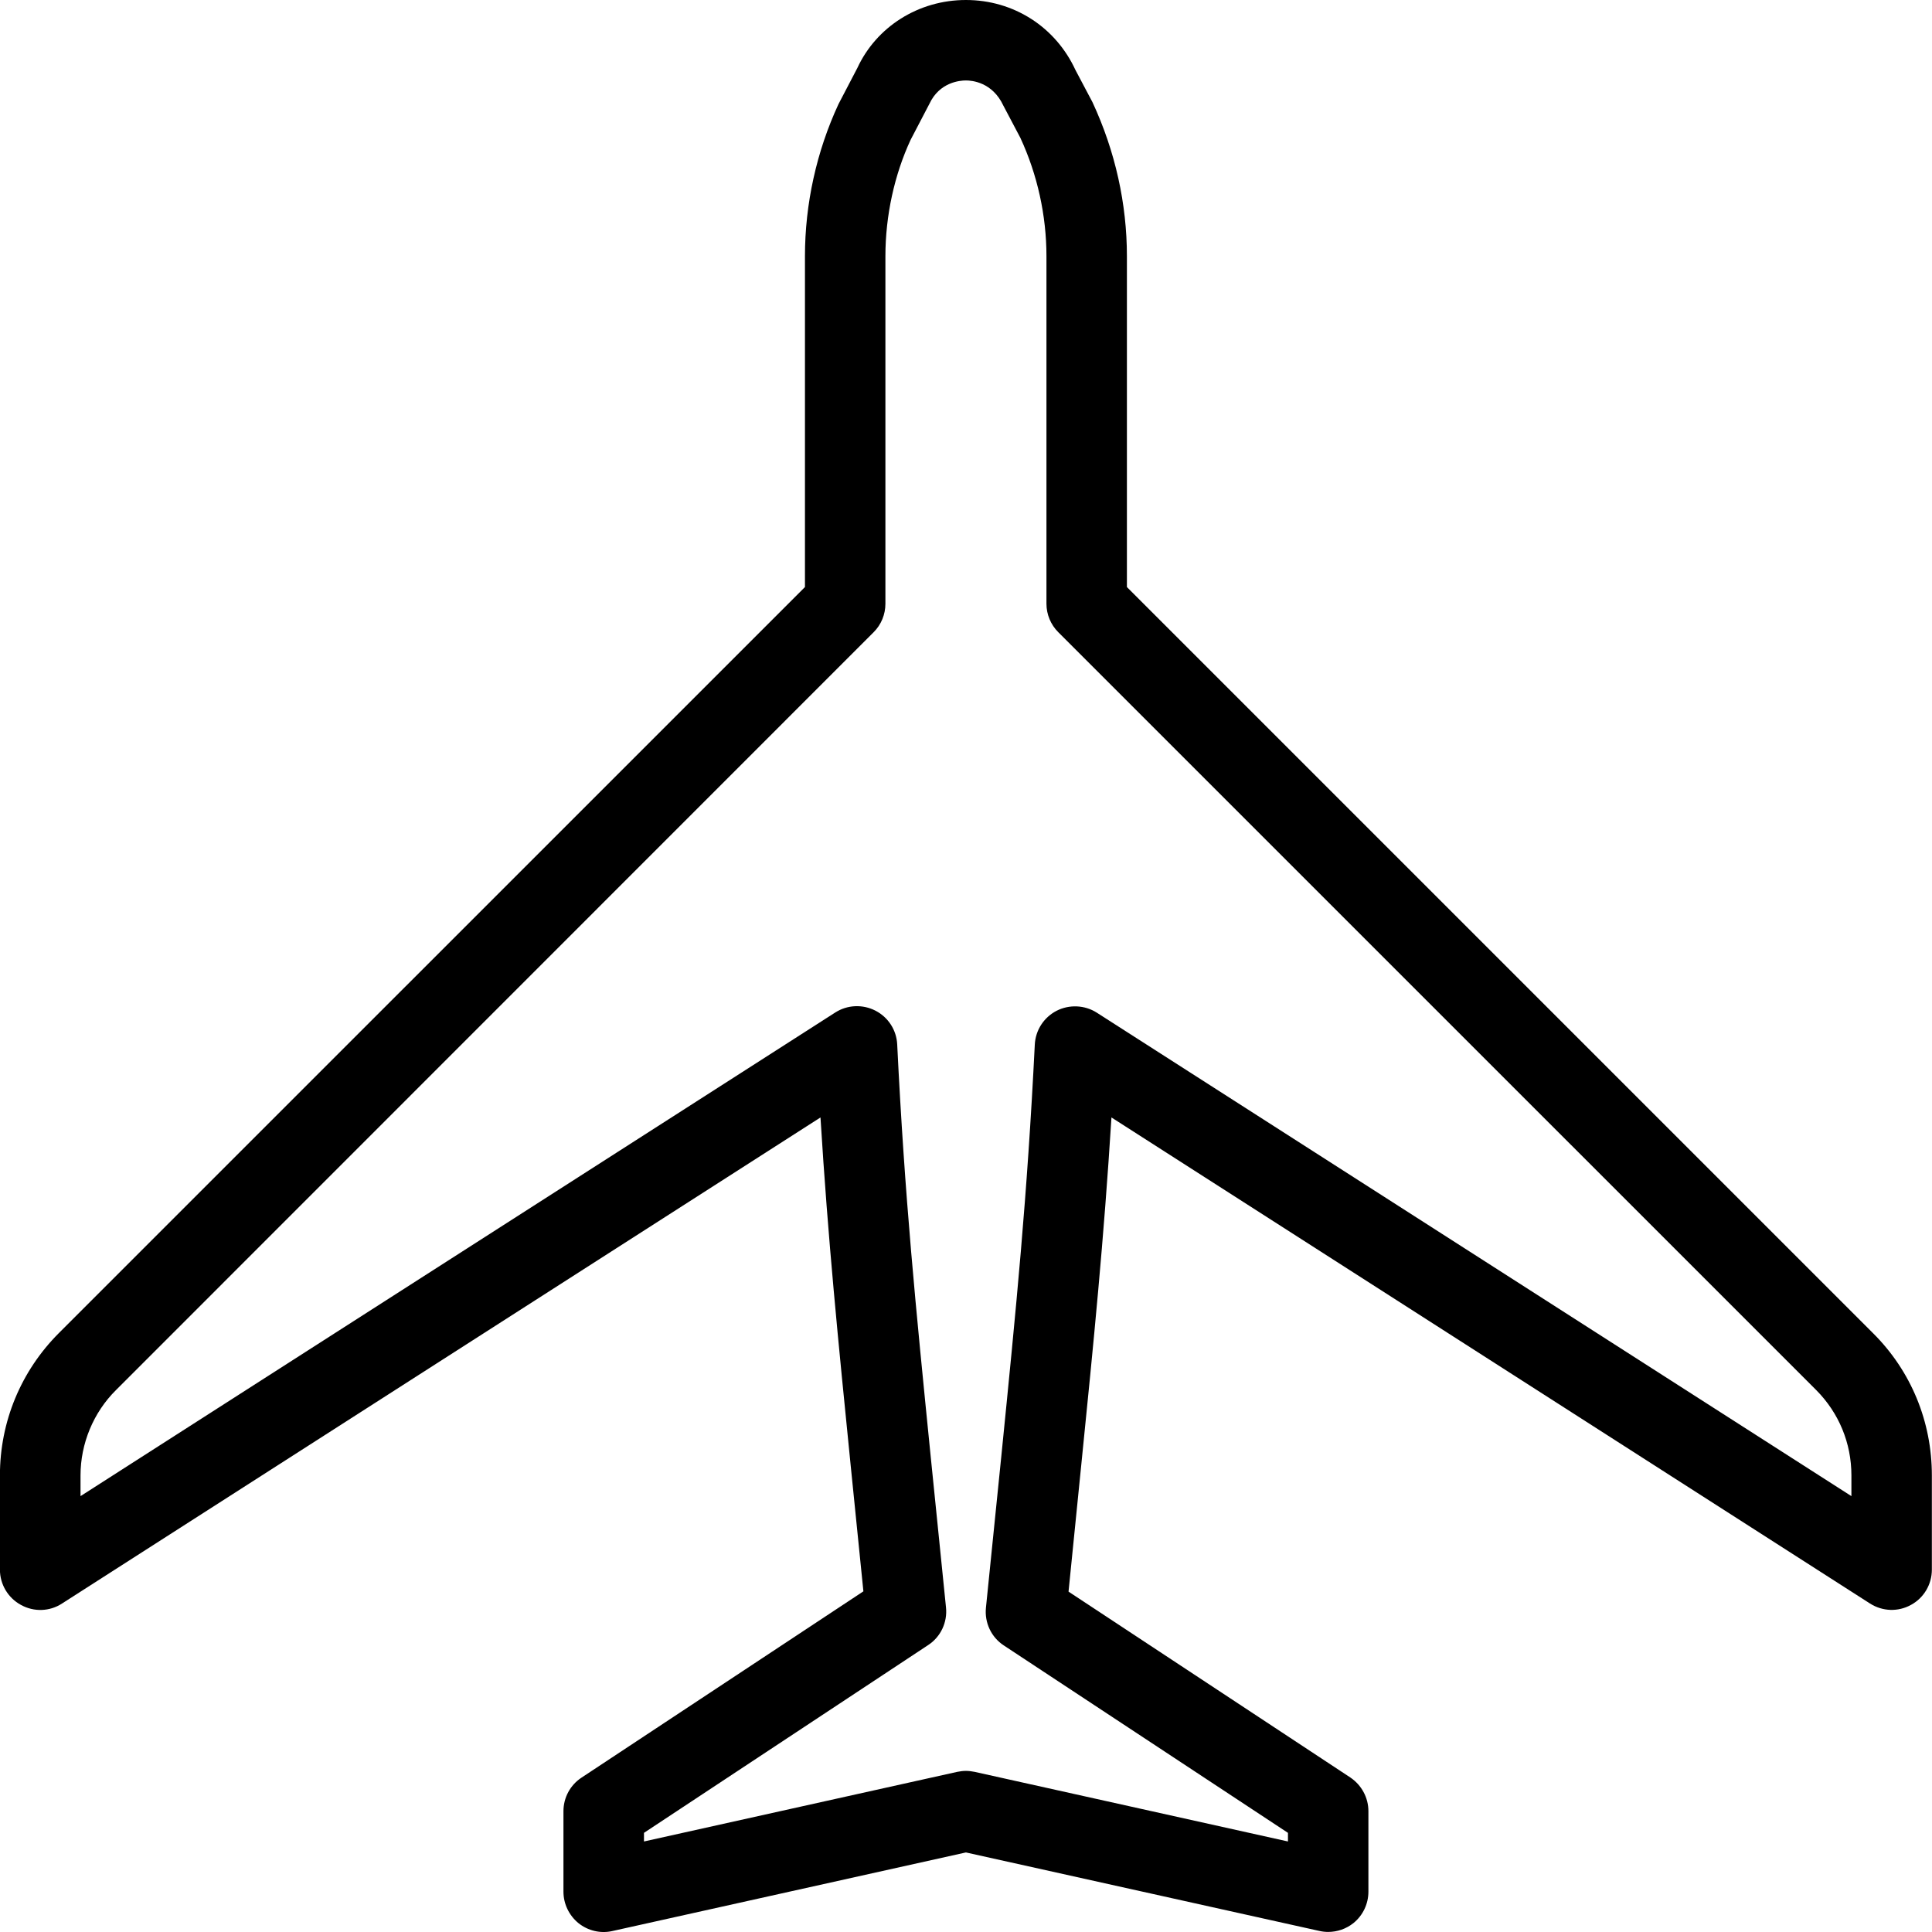 <?xml version="1.0" encoding="UTF-8"?>
<svg width="28px" height="28px" viewBox="0 0 28 28" version="1.1" xmlns="http://www.w3.org/2000/svg" xmlns:xlink="http://www.w3.org/1999/xlink">
    <!-- Generator: sketchtool 63.1 (101010) - https://sketch.com -->
    <title>9629892F-92AF-4733-A3D0-9CEB8A0564AF</title>
    <desc>Created with sketchtool.</desc>
    <g id="Discovery-versions" stroke="none" stroke-width="1" fill="none" fill-rule="evenodd">
        <g id="Tabs-with-iconography" transform="translate(-583, -494)" fill="#000000">
            <g id="Group-3-Copy" transform="translate(583, 494)">
                <path d="M26.832,21.683 L15.895,14.676 C15.721,14.565 15.497,14.555 15.313,14.649 C15.127,14.745 15.007,14.932 14.997,15.139 C14.887,17.349 14.73,18.927 14.511,21.113 L14.289,23.3 C14.267,23.517 14.366,23.728 14.548,23.847 L18.666,26.563 L18.666,26.688 L14.125,25.679 C14.085,25.671 14.041,25.665 13.999,25.665 C13.957,25.665 13.914,25.671 13.873,25.679 L9.333,26.688 L9.333,26.563 L13.451,23.842 C13.633,23.724 13.733,23.511 13.71,23.295 L13.489,21.115 C13.27,18.928 13.111,17.347 13.003,15.136 C12.993,14.929 12.873,14.742 12.687,14.647 C12.501,14.552 12.28,14.562 12.105,14.674 L1.167,21.683 L1.167,21.382 C1.167,20.922 1.353,20.471 1.681,20.146 L12.662,9.162 C12.771,9.053 12.832,8.905 12.832,8.75 L12.832,3.713 C12.832,3.124 12.963,2.531 13.198,2.025 L13.47,1.504 C13.616,1.191 13.911,1.166 13.999,1.166 C14.087,1.166 14.383,1.191 14.541,1.53 L14.788,1.998 C15.035,2.531 15.166,3.124 15.166,3.713 L15.166,8.75 C15.166,8.905 15.228,9.053 15.337,9.162 L26.324,20.148 C26.651,20.478 26.832,20.915 26.832,21.382 L26.832,21.683 Z M27.148,19.324 L16.332,8.508 L16.332,3.713 C16.332,2.956 16.164,2.193 15.833,1.481 L15.587,1.016 C15.298,0.389 14.689,0 13.999,0 C13.31,0 12.701,0.389 12.425,0.986 L12.153,1.507 C11.834,2.193 11.666,2.956 11.666,3.713 L11.666,8.508 L0.853,19.32 C0.303,19.871 -0.001,20.605 -0.001,21.382 L-0.001,22.749 C-0.001,22.962 0.117,23.159 0.304,23.26 C0.492,23.364 0.72,23.356 0.898,23.24 L11.891,16.195 C12,17.962 12.148,19.437 12.328,21.232 L12.513,23.063 L8.429,25.762 C8.264,25.87 8.166,26.053 8.166,26.249 L8.166,27.415 C8.166,27.593 8.247,27.76 8.384,27.872 C8.523,27.983 8.705,28.025 8.875,27.986 L13.999,26.847 L19.123,27.985 C19.163,27.994 19.206,27.999 19.248,27.999 C19.381,27.999 19.509,27.955 19.615,27.871 C19.752,27.76 19.832,27.593 19.832,27.415 L19.832,26.249 C19.832,26.054 19.734,25.871 19.569,25.76 L15.486,23.067 L15.671,21.226 C15.852,19.434 15.998,17.961 16.108,16.195 L27.101,23.239 C27.282,23.355 27.509,23.363 27.696,23.259 C27.882,23.158 27.998,22.962 27.998,22.749 L27.998,21.382 C27.998,20.604 27.697,19.871 27.148,19.324 L27.148,19.324 Z" id="Fill-1"></path>
            </g>
        </g>
    </g>
</svg>